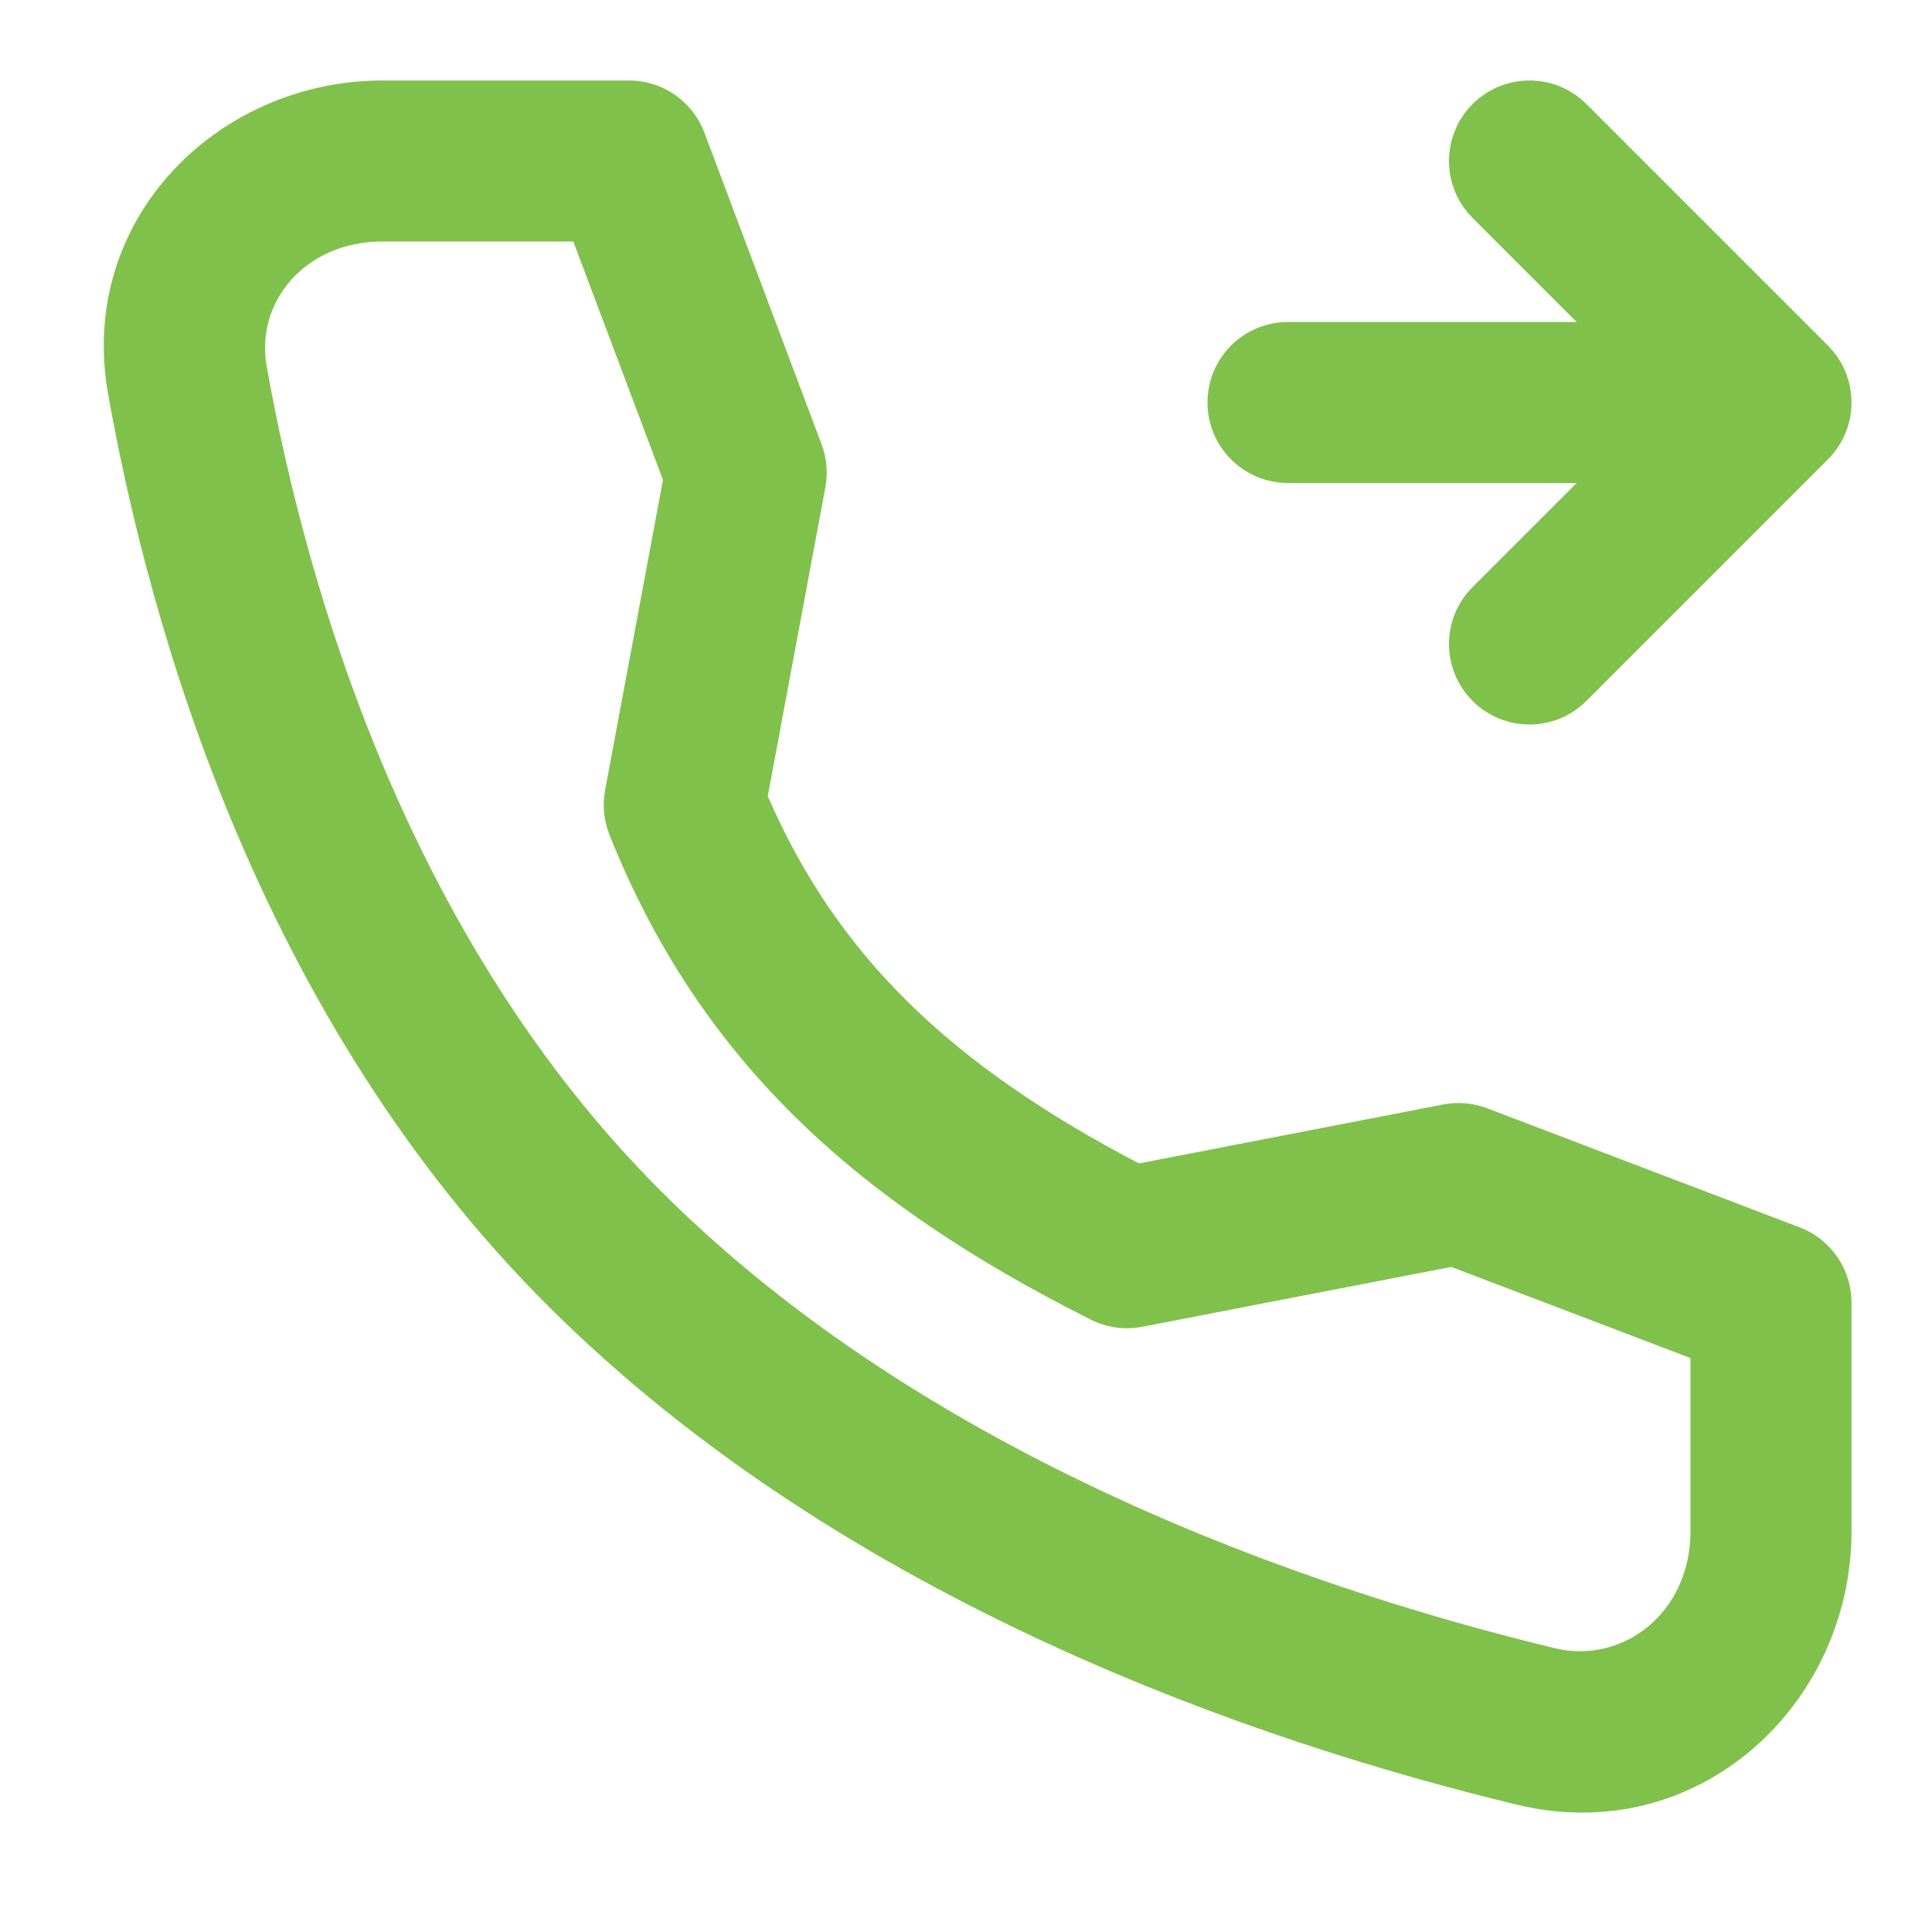 <?xml version="1.0" encoding="UTF-8"?> <svg xmlns="http://www.w3.org/2000/svg" width="72" height="72" viewBox="0 0 72 72" fill="none"> <path fill-rule="evenodd" clip-rule="evenodd" d="M68.121 17.121C69.293 15.95 69.293 14.05 68.121 12.879L59.121 3.879C57.949 2.707 56.05 2.707 54.878 3.879C53.707 5.05 53.707 6.95 54.878 8.121L58.757 12H48C46.343 12 45 13.343 45 15C45 16.657 46.343 18 48 18H58.757L54.878 21.879C53.707 23.05 53.707 24.95 54.878 26.121C56.05 27.293 57.949 27.293 59.121 26.121L68.121 17.121Z" fill="#80C14B"></path> <path fill-rule="evenodd" clip-rule="evenodd" d="M14.25 3L23.443 3C24.693 3 25.811 3.774 26.251 4.944L30.617 16.554C30.81 17.066 30.859 17.621 30.759 18.16L28.613 29.671C31.196 35.616 35.41 39.678 42.446 43.358L53.784 41.161C54.333 41.054 54.9 41.104 55.423 41.303L67.068 45.74C68.231 46.184 69 47.299 69 48.544L69 57.062C69 63.542 63.267 68.884 56.528 67.255C47.023 64.958 31.521 59.764 20.378 48.621C9.695 37.938 5.607 23.53 4.03 14.693C2.865 8.167 8.132 3 14.25 3ZM21.366 9L14.25 9C11.348 9 9.516 11.284 9.936 13.639C11.433 22.022 15.223 34.981 24.621 44.379C34.584 54.342 48.777 59.209 57.937 61.423C60.467 62.035 63 60.118 63 57.062L63 50.611L54.085 47.214L42.57 49.445C41.92 49.571 41.246 49.478 40.654 49.181C31.859 44.767 26.061 39.481 22.714 31.114C22.503 30.586 22.446 30.009 22.55 29.45L24.707 17.883L21.366 9Z" fill="#80C14B"></path> </svg> 
